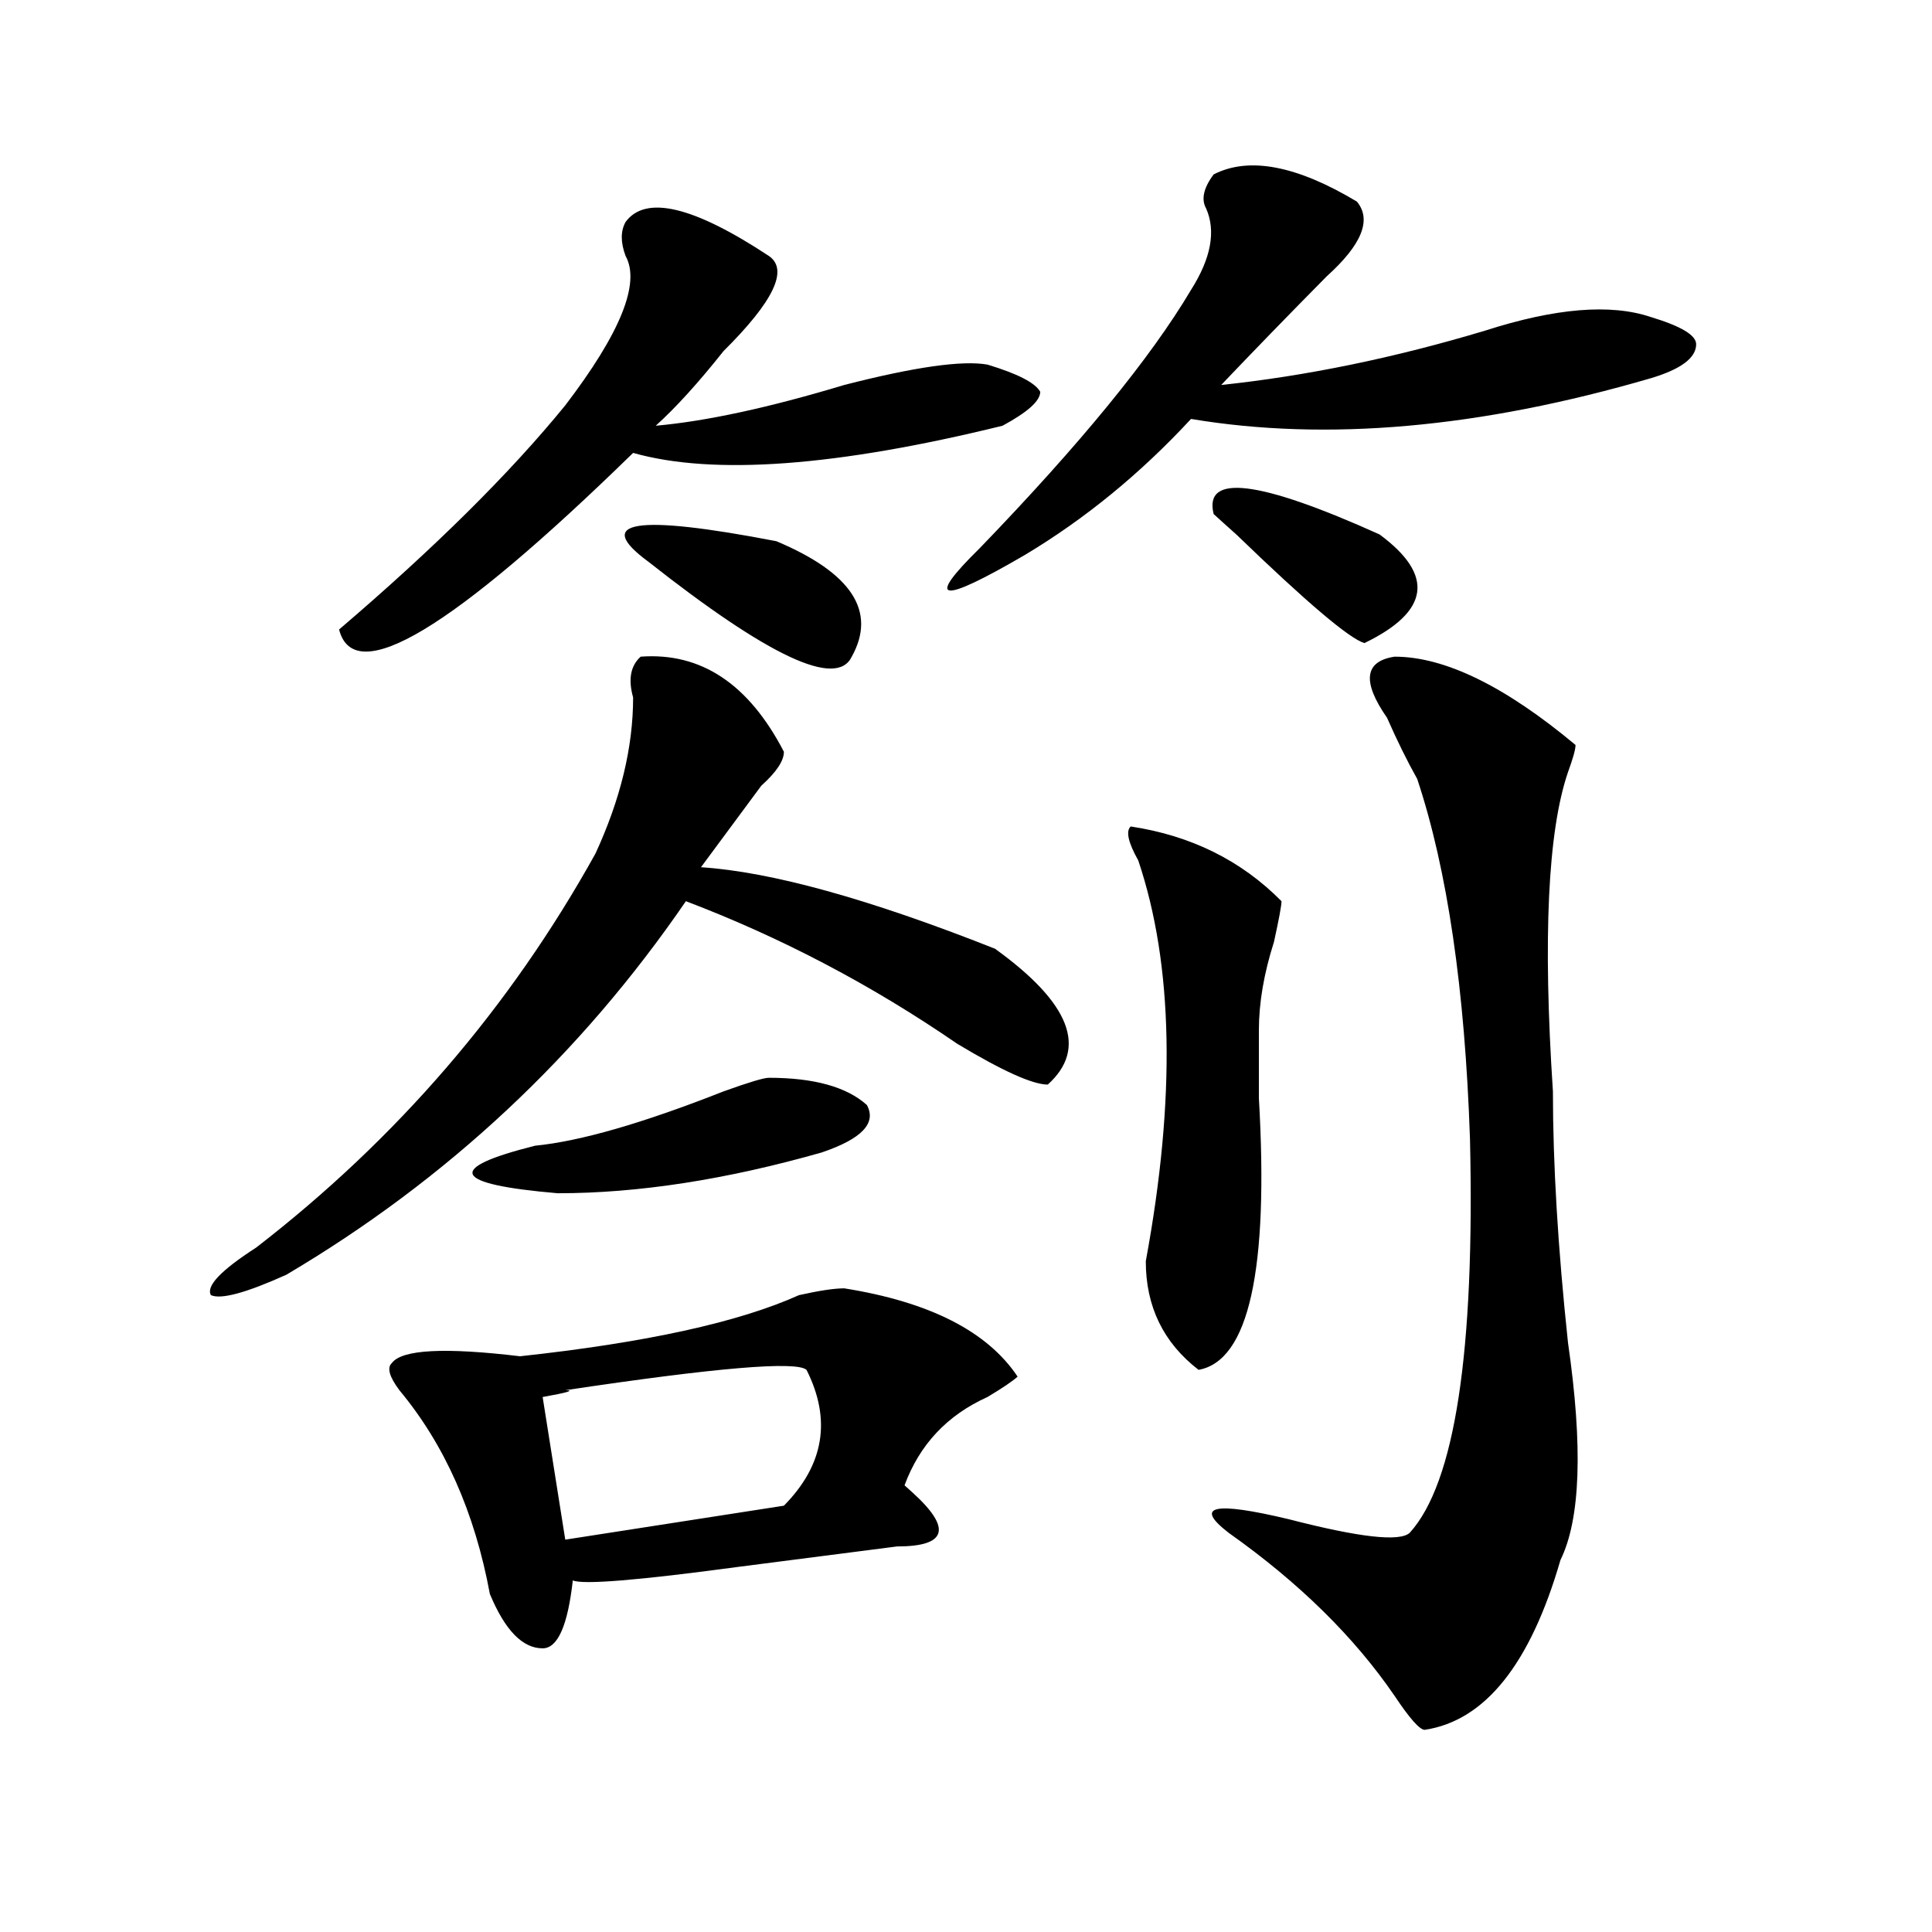 <?xml version="1.0" encoding="utf-8"?>
<!-- Generator: Adobe Illustrator 16.0.0, SVG Export Plug-In . SVG Version: 6.00 Build 0)  -->
<!DOCTYPE svg PUBLIC "-//W3C//DTD SVG 1.1//EN" "http://www.w3.org/Graphics/SVG/1.1/DTD/svg11.dtd">
<svg version="1.1" id="图层_1" xmlns="http://www.w3.org/2000/svg" xmlns:xlink="http://www.w3.org/1999/xlink" x="0px" y="0px"
	 width="1000px" height="1000px" viewBox="0 0 1000 1000" enable-background="new 0 0 1000 1000" xml:space="preserve">
<path d="M331.602,339.891c31.219-2.307,55.913,14.063,74.145,49.219c0,4.725-3.902,10.547-11.707,17.578
	c-10.427,14.063-20.853,28.125-31.219,42.188c36.401,2.362,87.132,16.425,152.191,42.188c39.023,28.125,48.108,51.581,27.316,70.313
	c-7.805,0-23.414-7.031-46.828-21.094c-44.267-30.432-91.095-55.041-140.484-73.828c-54.633,79.706-123.595,144.141-206.824,193.359
	c-20.853,9.394-33.841,12.909-39.023,10.547c-2.622-4.669,5.183-12.854,23.414-24.609c72.804-56.25,131.339-124.2,175.605-203.906
	c12.987-28.125,19.512-55.041,19.512-80.859C325.077,351.646,326.358,344.615,331.602,339.891z M323.797,114.891
	c10.366-14.063,35.121-8.185,74.145,17.578c10.366,7.031,2.562,23.456-23.414,49.219c-13.048,16.425-24.755,29.334-35.121,38.672
	c25.976-2.307,58.535-9.338,97.559-21.094c36.401-9.338,61.097-12.854,74.145-10.547c15.609,4.725,24.694,9.394,27.316,14.063
	c0,4.725-6.524,10.547-19.512,17.578c-85.852,21.094-149.63,25.818-191.215,14.063c-93.656,91.406-144.387,121.894-152.191,91.406
	c49.39-42.188,88.413-80.859,117.07-116.016c28.597-37.463,39.023-63.281,31.219-77.344
	C321.175,125.438,321.175,119.615,323.797,114.891z M436.965,666.844c44.206,7.031,74.145,22.303,89.754,45.703
	c-2.622,2.362-7.805,5.878-15.609,10.547c-20.853,9.394-35.121,24.609-42.926,45.703l3.902,3.516
	c20.792,18.787,18.171,28.125-7.805,28.125c-18.231,2.307-45.548,5.822-81.949,10.547c-52.071,7.031-80.669,9.338-85.852,7.031
	c-2.622,23.4-7.805,35.156-15.609,35.156c-10.427,0-19.512-9.394-27.316-28.125c-7.805-42.188-23.414-77.344-46.828-105.469
	c-5.243-7.031-6.524-11.7-3.902-14.063c5.183-7.031,27.316-8.185,66.34-3.516c64.999-7.031,113.168-17.578,144.387-31.641
	C423.917,668.053,431.722,666.844,436.965,666.844z M397.941,557.859c23.414,0,40.304,4.725,50.73,14.063
	c5.183,9.394-2.622,17.578-23.414,24.609c-49.45,14.063-94.997,21.094-136.582,21.094c-54.633-4.669-58.535-12.854-11.707-24.609
	c23.414-2.307,55.913-11.7,97.559-28.125C387.515,560.222,395.319,557.859,397.941,557.859z M417.453,709.031
	c-5.243-4.669-46.828-1.153-124.875,10.547c5.183,0,1.28,1.209-11.707,3.516l11.707,73.828l113.168-17.578
	C426.538,758.25,430.44,734.85,417.453,709.031z M335.504,290.672c-28.657-21.094-6.524-24.609,66.34-10.547
	c39.023,16.425,52.011,36.365,39.023,59.766C433.063,356.315,397.941,339.891,335.504,290.672z M628.18,90.281
	c18.171-9.338,42.926-4.669,74.145,14.063c7.805,9.394,2.562,22.303-15.609,38.672c-20.853,21.094-39.023,39.881-54.633,56.25
	c44.206-4.669,89.754-14.063,136.582-28.125c36.401-11.7,64.999-14.063,85.852-7.031c15.609,4.725,23.414,9.394,23.414,14.063
	c0,7.031-7.805,12.909-23.414,17.578c-88.474,25.818-167.801,32.85-238.043,21.094c-26.036,28.125-54.633,51.581-85.852,70.313
	c-44.267,25.818-52.071,24.609-23.414-3.516c52.011-53.888,88.413-98.438,109.266-133.594c10.366-16.369,12.987-30.432,7.805-42.188
	C621.655,103.19,622.937,97.313,628.18,90.281z M663.301,466.453c0,2.362-1.341,9.394-3.902,21.094
	c-5.243,16.425-7.805,31.641-7.805,45.703c0,4.725,0,16.425,0,35.156c5.183,89.1-5.243,135.956-31.219,140.625
	c-18.231-14.063-27.316-32.794-27.316-56.25c15.609-84.375,14.269-153.479-3.902-207.422c-5.243-9.338-6.524-15.216-3.902-17.578
	C616.473,432.506,642.448,445.359,663.301,466.453z M721.836,339.891c25.976,0,57.194,15.271,93.656,45.703
	c0,2.362-1.341,7.031-3.902,14.063c-10.427,30.487-13.048,85.584-7.805,165.234c0,37.519,2.562,80.859,7.805,130.078
	c7.805,53.943,6.464,91.406-3.902,112.5c-15.609,53.888-39.023,83.166-70.242,87.891c-2.622,0-7.805-5.878-15.609-17.578
	c-20.853-30.487-49.45-58.612-85.852-84.375c-18.231-14.063-7.805-16.369,31.219-7.031c36.401,9.394,57.194,11.756,62.438,7.031
	c23.414-25.763,33.78-93.713,31.219-203.906c-2.622-77.344-11.707-139.416-27.316-186.328c-5.243-9.338-10.427-19.885-15.609-31.641
	C704.886,352.8,706.227,342.253,721.836,339.891z M628.18,266.063c-5.243-21.094,23.414-17.578,85.852,10.547
	c28.597,21.094,25.976,39.881-7.805,56.25c-7.805-2.307-29.938-21.094-66.34-56.25C634.644,271.94,630.741,268.425,628.18,266.063z"
	/>
</svg>
